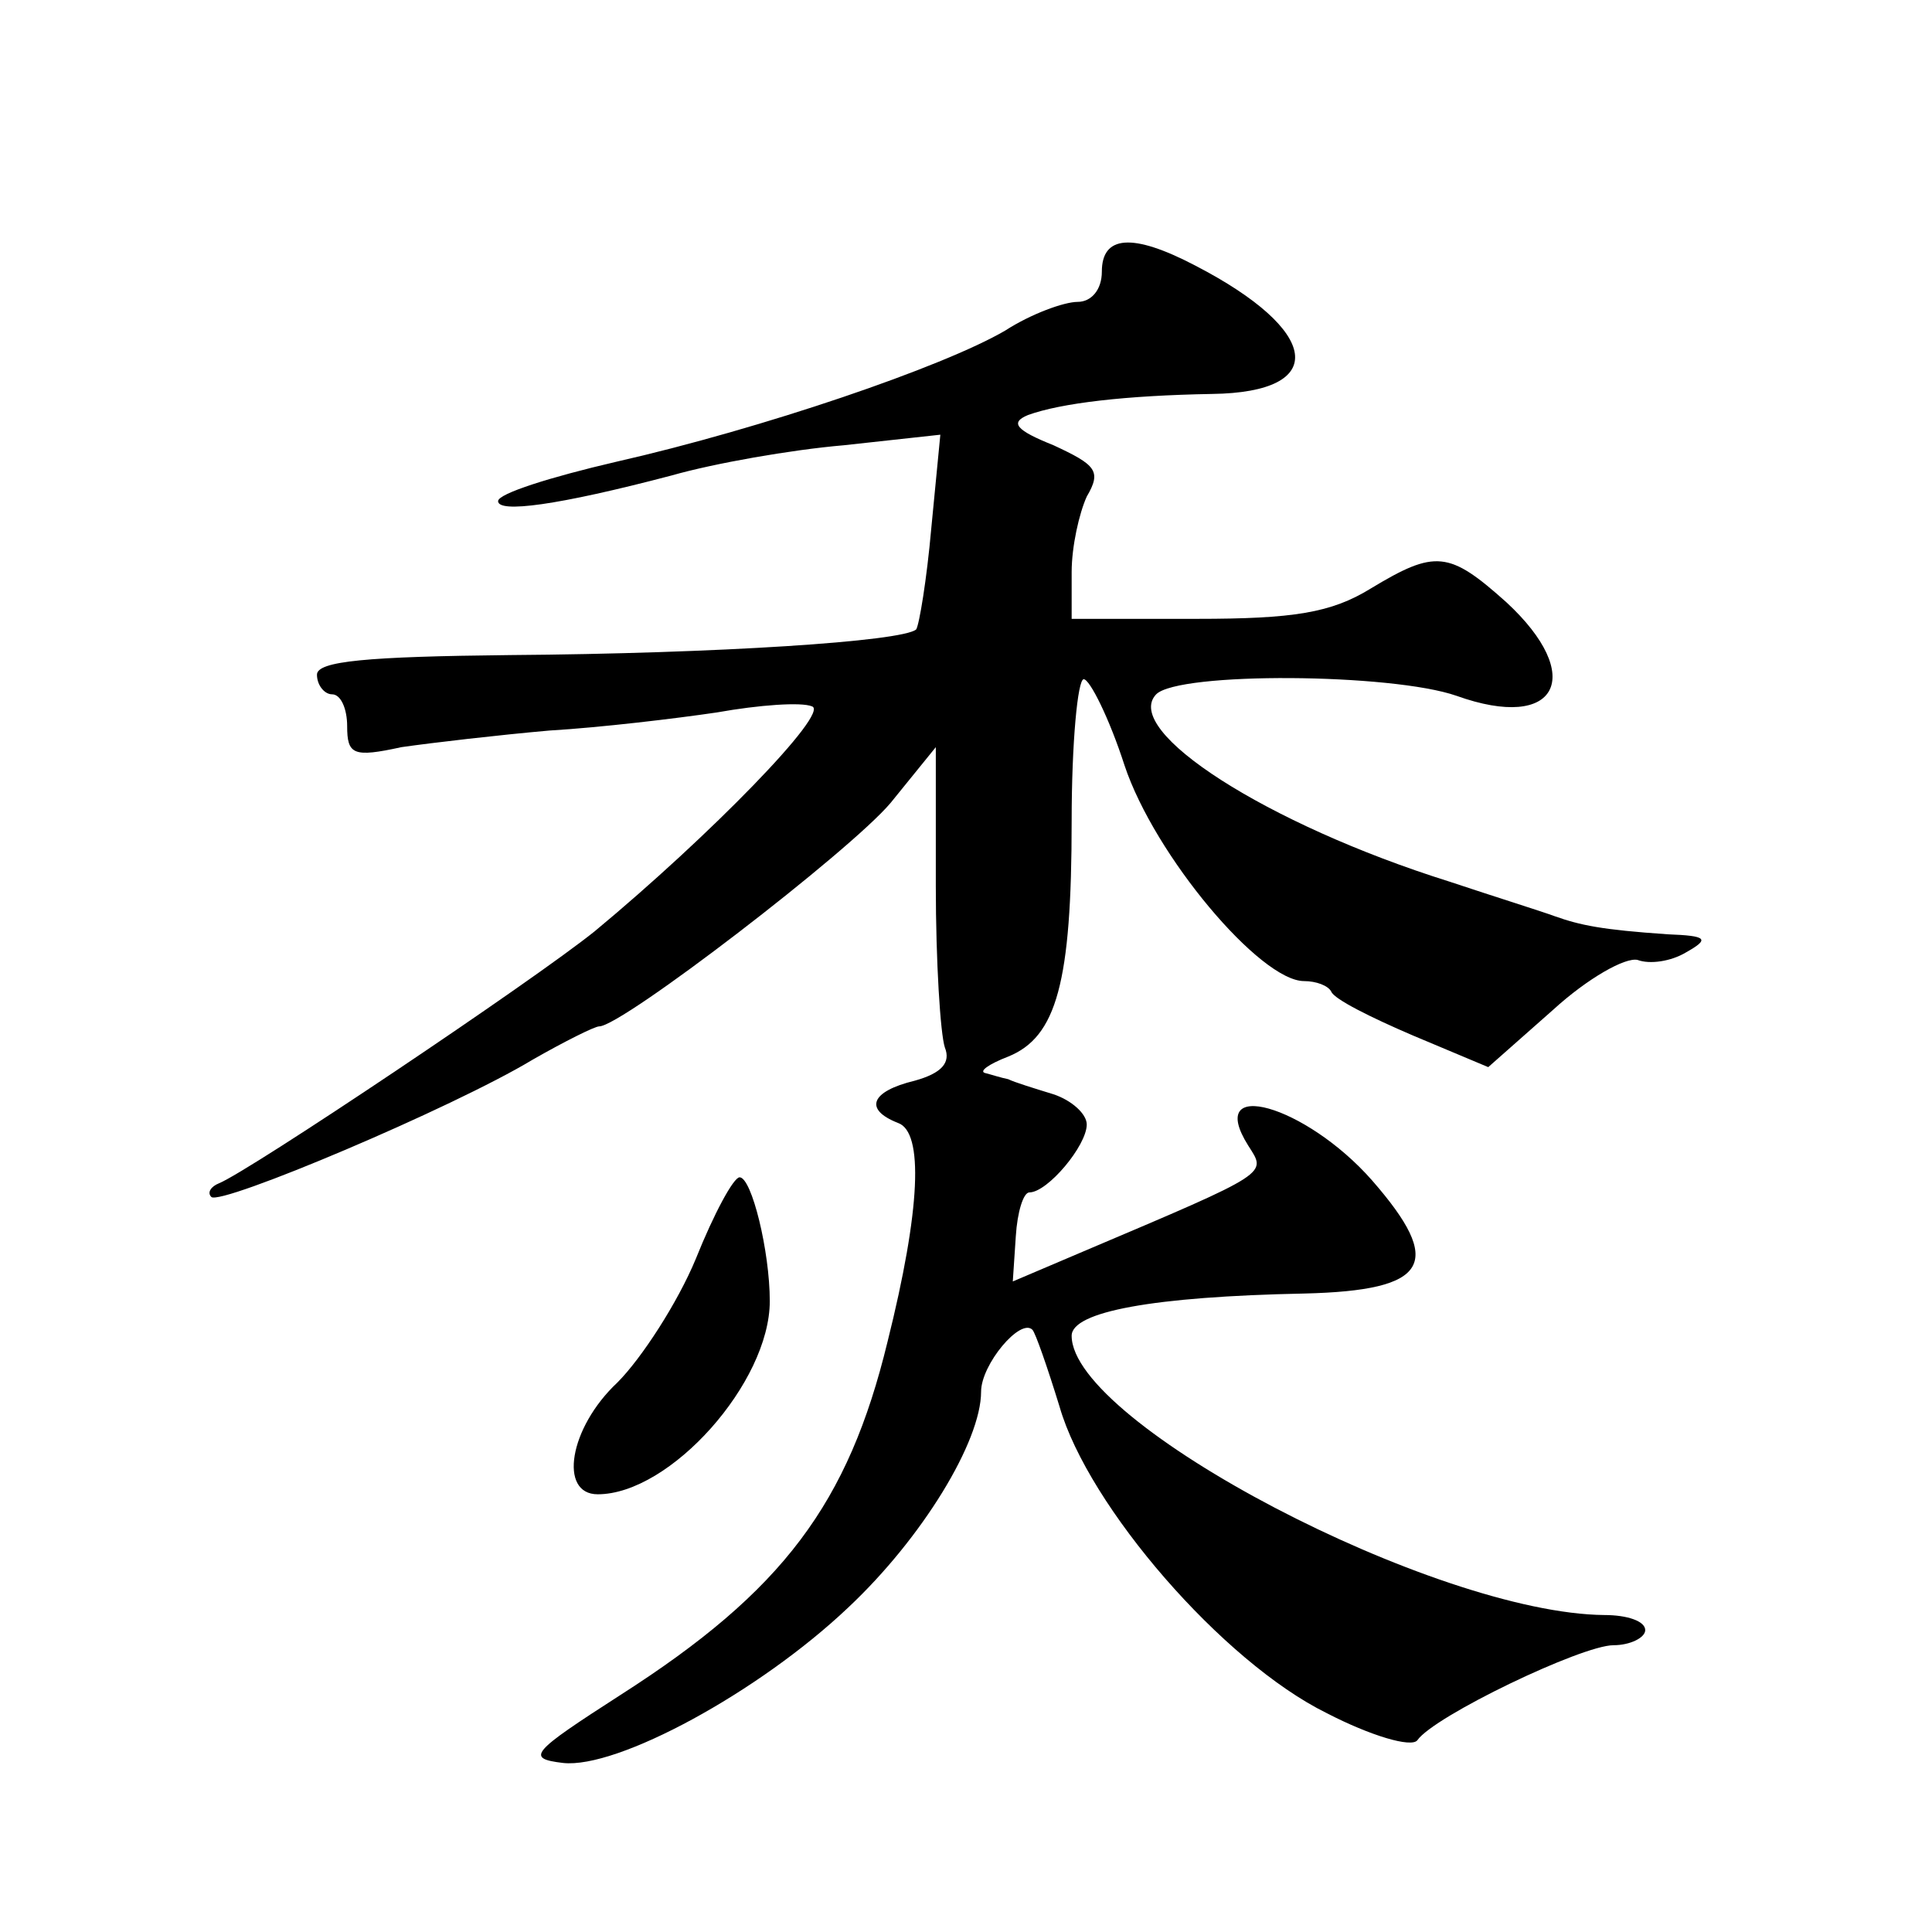 <?xml version="1.0" standalone="no"?>
<!DOCTYPE svg PUBLIC "-//W3C//DTD SVG 20010904//EN"
 "http://www.w3.org/TR/2001/REC-SVG-20010904/DTD/svg10.dtd">
<svg version="1.0" xmlns="http://www.w3.org/2000/svg"
 width="128pt" height="128pt" viewBox="0 0 128 128"
 preserveAspectRatio="xMidYMid meet">
<g transform="translate(0,128) scale(0.1,-0.1)"
fill="#0" stroke="none">
<path d="M730 1100 c0 -12 -7 -20 -16 -20 -9 0 -31 -8 -48 -19 -41 -24 -161 -65
-258 -87 -43 -10 -78 -21 -78 -26 0 -8 39 -3 115 17 28 8 79 17 114 20 l64 7 -6
-62 c-3 -34 -8 -64 -10 -67 -9 -8 -132 -16 -269 -17 -95 -1 -128 -4 -128 -13 0
-7 5 -13 10 -13 6 0 10 -10 10 -21 0 -19 4 -21 36 -14 21 3 64 8 98 11 34 2 84
8 111 12 28 5 56 7 63 4 12 -4 -68 -86 -144 -149 -41 -33 -229 -159 -249 -167 -5
-2 -8 -6 -5 -9 6 -6 160 59 213 91 21 12 41 22 44 22 15 0 166 116 193 148 l30
37 0 -92 c0 -50 3 -98 6 -107 4 -10 -2 -17 -20 -22 -29 -7 -34 -19 -11 -28 17 -6
15 -57 -7 -145 -26 -107 -69 -165 -177 -234 -59 -38 -63 -42 -38 -45 36 -4 130
47 189 103 49 46 88 110 88 143 0 18 26 49 34 41 2 -2 10 -25 18 -51 19 -66 108
-169 177 -203 29 -15 56 -23 60 -18 11 16 109 63 130 63 11 0 21 5 21 10 0 6 -12
10 -27 10 -112 1 -353 127 -353 185 0 16 54 26 154 28 83 2 93 20 45 75 -44 50
-111 69 -82 23 12 -19 16 -17 -109 -70 l-47 -20 2 30 c1 16 5 29 9 29 12 0 38 31
38 45 0 7 -10 16 -22 20 -13 4 -26 8 -30 10 -5 1 -11 3 -15 4 -5 1 2 6 15 11 32
13 42 49 42 156 0 52 4 94 8 94 4 0 17 -26 27 -57 20 -60 90 -143 119 -143 8 0
16 -3 18 -7 2 -5 26 -17 54 -29 l50 -21 43 38 c23 21 48 35 56 33 8 -3 22 -1 32
5 16 9 14 11 -12 12 -44 3 -58 6 -75 12 -8 3 -40 13 -70 23 -121 38 -217 100 -194
124 15 15 156 14 199 -1 67 -24 86 13 33 62 -38 34 -47 35 -90 9 -26 -16 -51 -20
-115 -20 l-83 0 0 31 c0 17 5 39 10 50 10 17 6 21 -22 34 -25 10 -29 15 -17 20
22 8 65 13 122 14 78 1 72 42 -11 85 -42 22 -62 20 -62 -4z M461 446 c-12 -29 -36
-66 -52 -82 -32 -30 -39 -74 -13 -74 48 0 114 74 114 128 0 33 -12 82 -20 82 -4
0 -17 -24 -29 -54z"/>
</g>
</svg>
